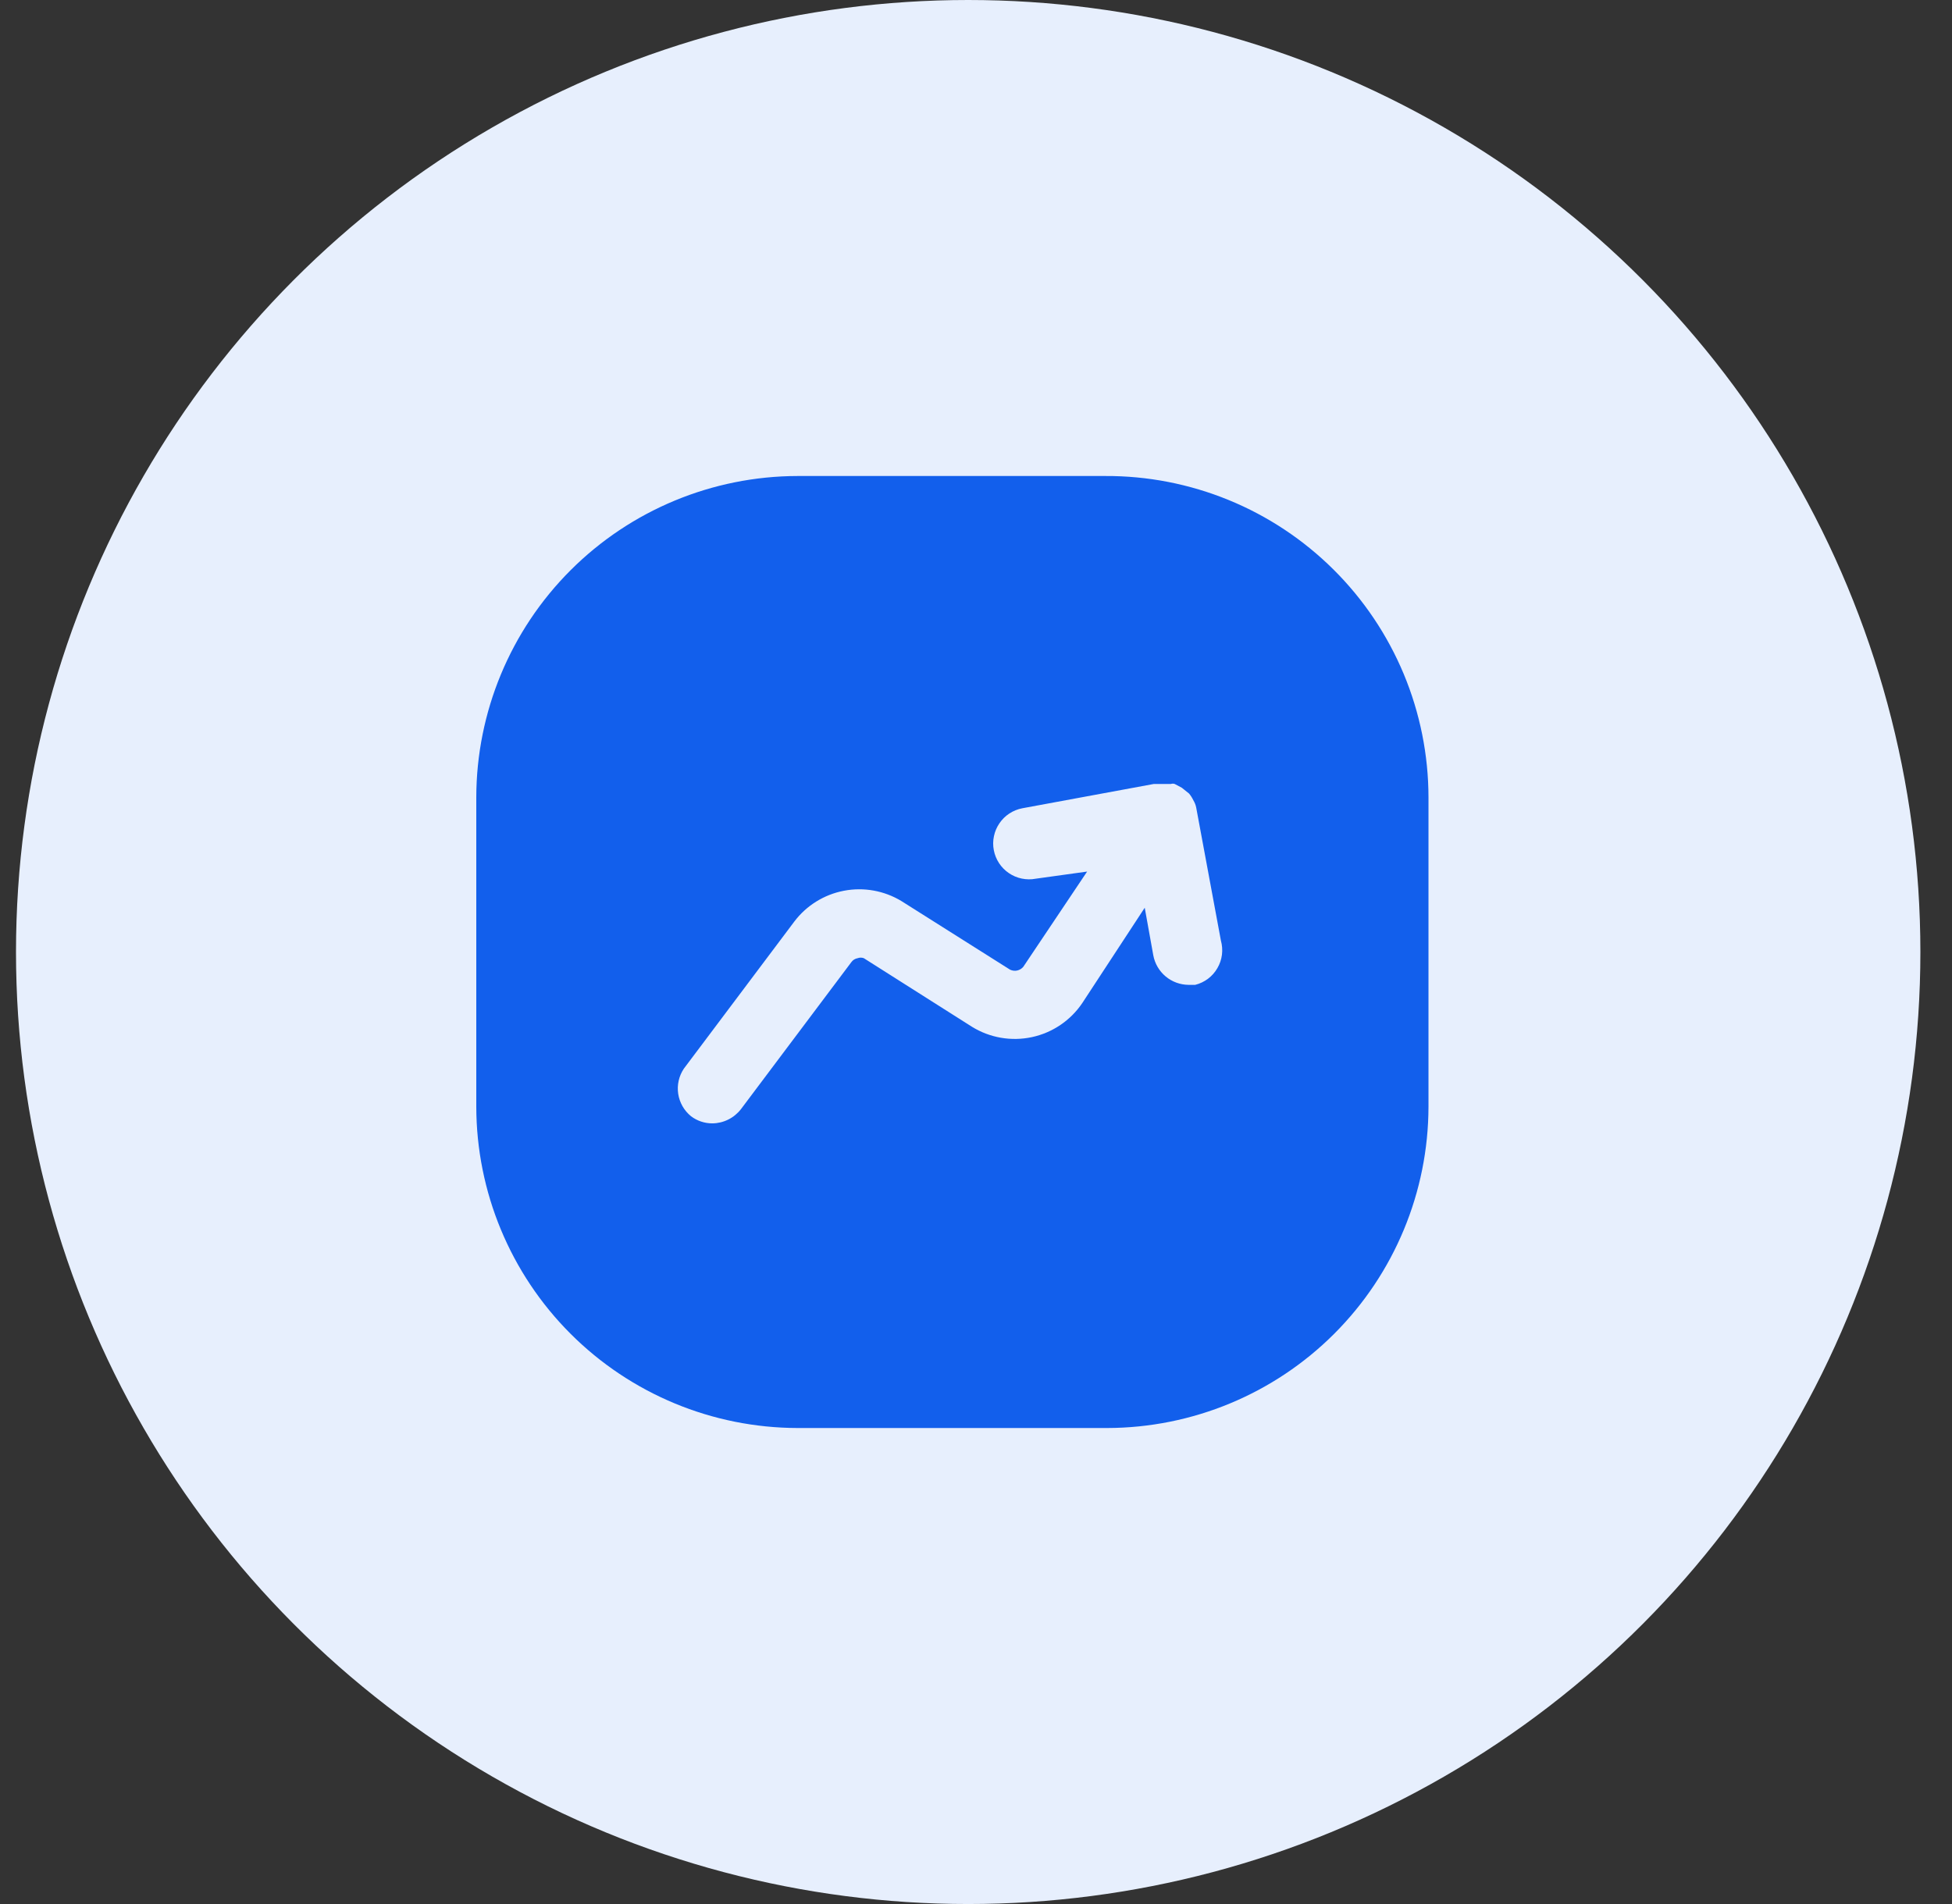 <?xml version="1.0" encoding="UTF-8"?> <svg xmlns="http://www.w3.org/2000/svg" width="41" height="40" viewBox="0 0 41 40" fill="none"><rect x="0" y="0" width="41" height="40" fill="#333333" stroke="none"/><circle cx="20.336" cy="20" r="20" fill="#E7EFFD"></circle><path d="M23.214 10H16.754C14.964 10.003 13.249 10.715 11.984 11.98C10.719 13.245 10.007 14.961 10.004 16.75V23.25C10.007 25.04 10.719 26.755 11.984 28.02C13.249 29.285 14.964 29.997 16.754 30H23.254C25.043 29.997 26.759 29.285 28.024 28.02C29.289 26.755 30.001 25.04 30.004 23.25V16.75C30.003 15.861 29.826 14.98 29.484 14.159C29.141 13.338 28.641 12.593 28.01 11.966C27.379 11.339 26.631 10.842 25.808 10.505C24.985 10.168 24.103 9.996 23.214 10ZM25.104 20.69H24.964C24.788 20.688 24.618 20.626 24.483 20.513C24.348 20.4 24.256 20.243 24.224 20.07L24.044 19.07L22.734 21.07C22.487 21.438 22.107 21.695 21.675 21.788C21.242 21.881 20.79 21.803 20.414 21.57L18.144 20.13C18.102 20.114 18.056 20.114 18.014 20.13C17.962 20.139 17.915 20.167 17.884 20.21L15.564 23.3C15.493 23.392 15.402 23.467 15.298 23.519C15.194 23.571 15.08 23.599 14.964 23.6C14.802 23.601 14.643 23.548 14.514 23.45C14.369 23.332 14.273 23.164 14.245 22.979C14.217 22.794 14.26 22.605 14.364 22.45L16.684 19.36C16.939 19.023 17.311 18.792 17.726 18.713C18.142 18.633 18.572 18.711 18.934 18.93L21.214 20.37C21.261 20.393 21.314 20.4 21.364 20.389C21.415 20.378 21.461 20.35 21.494 20.31L22.834 18.31L21.754 18.46C21.657 18.479 21.557 18.477 21.46 18.457C21.363 18.437 21.271 18.398 21.19 18.342C21.108 18.287 21.038 18.215 20.984 18.133C20.93 18.05 20.892 17.957 20.874 17.86C20.855 17.763 20.856 17.663 20.877 17.566C20.897 17.469 20.936 17.378 20.992 17.296C21.047 17.214 21.119 17.144 21.201 17.09C21.284 17.036 21.377 16.998 21.474 16.98L24.234 16.47H24.414H24.594C24.62 16.461 24.648 16.461 24.674 16.47L24.824 16.55L24.974 16.67C25.01 16.713 25.04 16.76 25.064 16.81C25.092 16.856 25.113 16.907 25.124 16.96L25.644 19.76C25.671 19.857 25.678 19.958 25.666 20.057C25.653 20.157 25.621 20.252 25.57 20.339C25.52 20.426 25.453 20.502 25.373 20.562C25.293 20.622 25.201 20.666 25.104 20.69Z" fill="#125FEC"></path></svg> 
